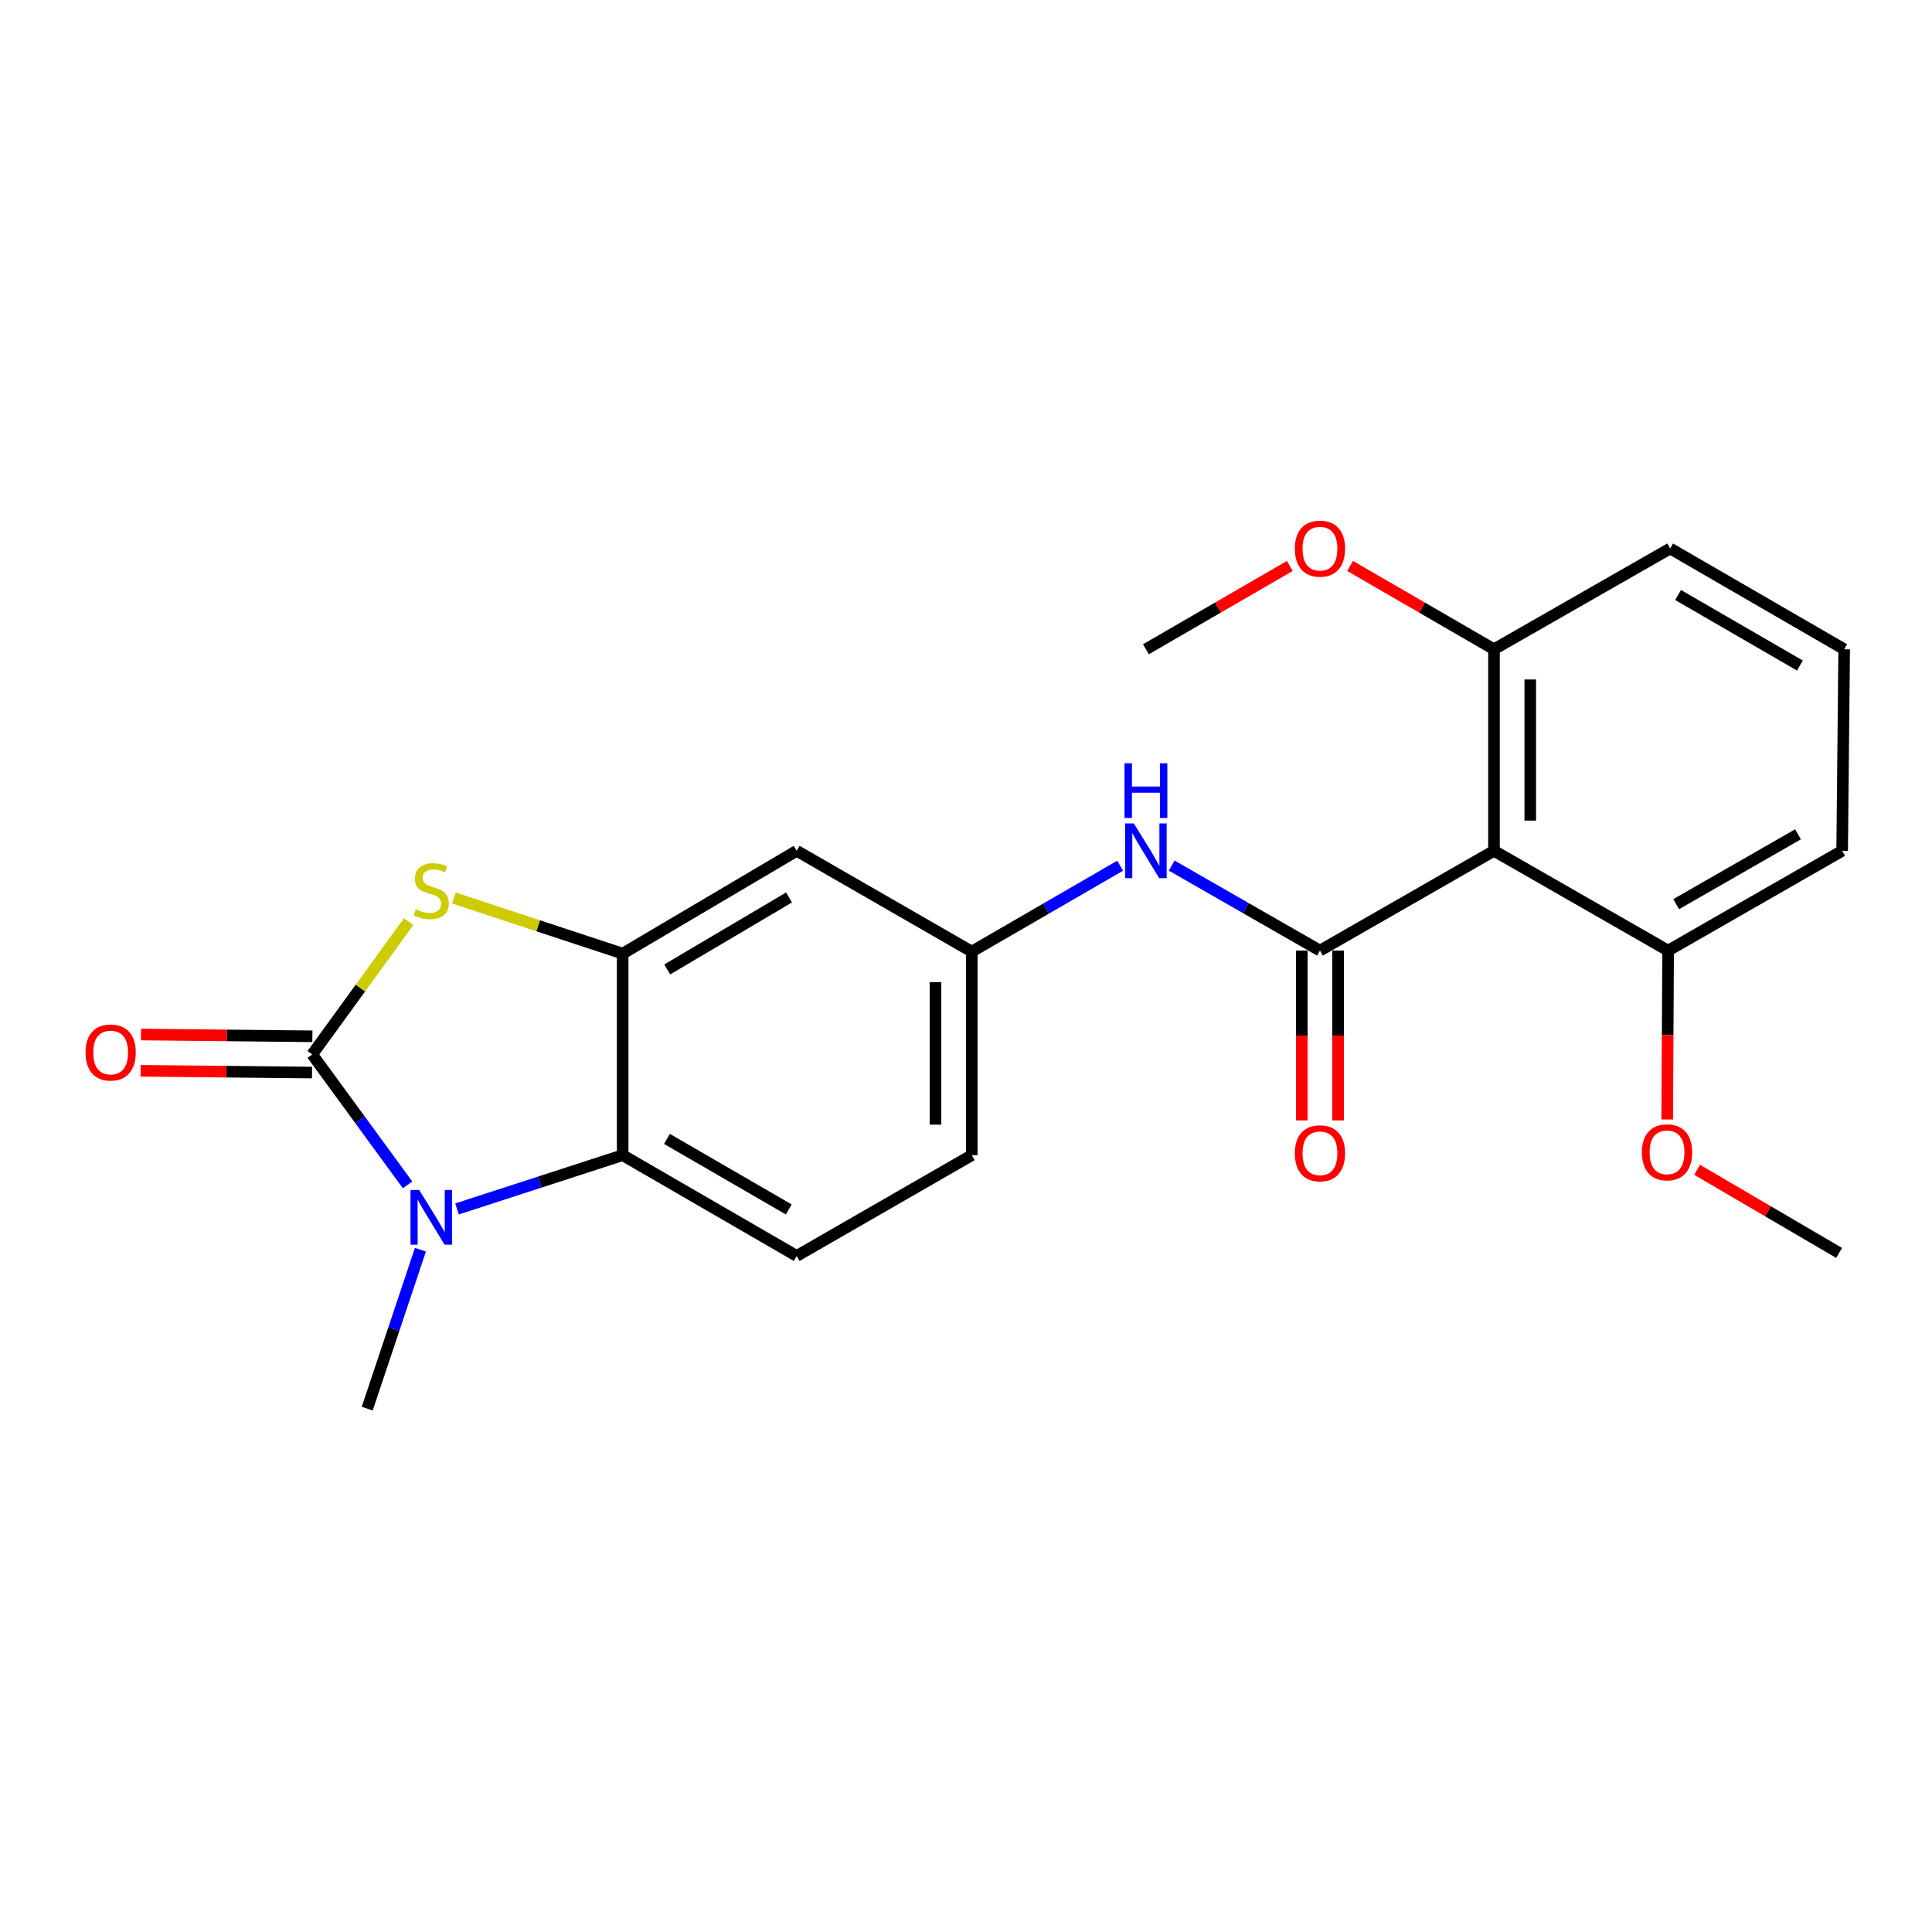 <?xml version='1.0' encoding='iso-8859-1'?>
<svg version='1.1' baseProfile='full'
              xmlns='http://www.w3.org/2000/svg'
                      xmlns:rdkit='http://www.rdkit.org/xml'
                      xmlns:xlink='http://www.w3.org/1999/xlink'
                  xml:space='preserve'
width='1000px' height='1000px' viewBox='0 0 1000 1000'>
<!-- END OF HEADER -->
<rect style='opacity:1.0;fill:#FFFFFF;stroke:none' width='1000' height='1000' x='0' y='0'> </rect>
<path class='bond-0' d='M 161.597,545.768 L 186.279,579.533' style='fill:none;fill-rule:evenodd;stroke:#000000;stroke-width:6px;stroke-linecap:butt;stroke-linejoin:miter;stroke-opacity:1' />
<path class='bond-0' d='M 186.279,579.533 L 210.961,613.297' style='fill:none;fill-rule:evenodd;stroke:#0000FF;stroke-width:6px;stroke-linecap:butt;stroke-linejoin:miter;stroke-opacity:1' />
<path class='bond-2' d='M 161.597,545.768 L 186.558,511.411' style='fill:none;fill-rule:evenodd;stroke:#000000;stroke-width:6px;stroke-linecap:butt;stroke-linejoin:miter;stroke-opacity:1' />
<path class='bond-2' d='M 186.558,511.411 L 211.519,477.053' style='fill:none;fill-rule:evenodd;stroke:#CCCC00;stroke-width:6px;stroke-linecap:butt;stroke-linejoin:miter;stroke-opacity:1' />
<path class='bond-9' d='M 161.693,536.382 L 117.335,535.925' style='fill:none;fill-rule:evenodd;stroke:#000000;stroke-width:6px;stroke-linecap:butt;stroke-linejoin:miter;stroke-opacity:1' />
<path class='bond-9' d='M 117.335,535.925 L 72.976,535.468' style='fill:none;fill-rule:evenodd;stroke:#FF0000;stroke-width:6px;stroke-linecap:butt;stroke-linejoin:miter;stroke-opacity:1' />
<path class='bond-9' d='M 161.5,555.155 L 117.141,554.699' style='fill:none;fill-rule:evenodd;stroke:#000000;stroke-width:6px;stroke-linecap:butt;stroke-linejoin:miter;stroke-opacity:1' />
<path class='bond-9' d='M 117.141,554.699 L 72.782,554.242' style='fill:none;fill-rule:evenodd;stroke:#FF0000;stroke-width:6px;stroke-linecap:butt;stroke-linejoin:miter;stroke-opacity:1' />
<path class='bond-4' d='M 236.564,625.738 L 279.427,611.83' style='fill:none;fill-rule:evenodd;stroke:#0000FF;stroke-width:6px;stroke-linecap:butt;stroke-linejoin:miter;stroke-opacity:1' />
<path class='bond-4' d='M 279.427,611.83 L 322.289,597.921' style='fill:none;fill-rule:evenodd;stroke:#000000;stroke-width:6px;stroke-linecap:butt;stroke-linejoin:miter;stroke-opacity:1' />
<path class='bond-15' d='M 217.607,646.839 L 203.84,687.978' style='fill:none;fill-rule:evenodd;stroke:#0000FF;stroke-width:6px;stroke-linecap:butt;stroke-linejoin:miter;stroke-opacity:1' />
<path class='bond-15' d='M 203.84,687.978 L 190.072,729.116' style='fill:none;fill-rule:evenodd;stroke:#000000;stroke-width:6px;stroke-linecap:butt;stroke-linejoin:miter;stroke-opacity:1' />
<path class='bond-1' d='M 683.206,492.03 L 644.835,470.028' style='fill:none;fill-rule:evenodd;stroke:#000000;stroke-width:6px;stroke-linecap:butt;stroke-linejoin:miter;stroke-opacity:1' />
<path class='bond-1' d='M 644.835,470.028 L 606.464,448.026' style='fill:none;fill-rule:evenodd;stroke:#0000FF;stroke-width:6px;stroke-linecap:butt;stroke-linejoin:miter;stroke-opacity:1' />
<path class='bond-5' d='M 683.206,492.03 L 773.284,440.379' style='fill:none;fill-rule:evenodd;stroke:#000000;stroke-width:6px;stroke-linecap:butt;stroke-linejoin:miter;stroke-opacity:1' />
<path class='bond-11' d='M 673.819,492.03 L 673.819,535.979' style='fill:none;fill-rule:evenodd;stroke:#000000;stroke-width:6px;stroke-linecap:butt;stroke-linejoin:miter;stroke-opacity:1' />
<path class='bond-11' d='M 673.819,535.979 L 673.819,579.927' style='fill:none;fill-rule:evenodd;stroke:#FF0000;stroke-width:6px;stroke-linecap:butt;stroke-linejoin:miter;stroke-opacity:1' />
<path class='bond-11' d='M 692.593,492.03 L 692.593,535.979' style='fill:none;fill-rule:evenodd;stroke:#000000;stroke-width:6px;stroke-linecap:butt;stroke-linejoin:miter;stroke-opacity:1' />
<path class='bond-11' d='M 692.593,535.979 L 692.593,579.927' style='fill:none;fill-rule:evenodd;stroke:#FF0000;stroke-width:6px;stroke-linecap:butt;stroke-linejoin:miter;stroke-opacity:1' />
<path class='bond-3' d='M 234.908,464.799 L 278.599,479.197' style='fill:none;fill-rule:evenodd;stroke:#CCCC00;stroke-width:6px;stroke-linecap:butt;stroke-linejoin:miter;stroke-opacity:1' />
<path class='bond-3' d='M 278.599,479.197 L 322.289,493.595' style='fill:none;fill-rule:evenodd;stroke:#000000;stroke-width:6px;stroke-linecap:butt;stroke-linejoin:miter;stroke-opacity:1' />
<path class='bond-7' d='M 322.289,493.595 L 412.367,440.379' style='fill:none;fill-rule:evenodd;stroke:#000000;stroke-width:6px;stroke-linecap:butt;stroke-linejoin:miter;stroke-opacity:1' />
<path class='bond-7' d='M 345.351,501.777 L 408.405,464.526' style='fill:none;fill-rule:evenodd;stroke:#000000;stroke-width:6px;stroke-linecap:butt;stroke-linejoin:miter;stroke-opacity:1' />
<path class='bond-23' d='M 322.289,493.595 L 322.289,597.921' style='fill:none;fill-rule:evenodd;stroke:#000000;stroke-width:6px;stroke-linecap:butt;stroke-linejoin:miter;stroke-opacity:1' />
<path class='bond-8' d='M 322.289,597.921 L 412.367,650.074' style='fill:none;fill-rule:evenodd;stroke:#000000;stroke-width:6px;stroke-linecap:butt;stroke-linejoin:miter;stroke-opacity:1' />
<path class='bond-8' d='M 345.208,589.496 L 408.263,626.003' style='fill:none;fill-rule:evenodd;stroke:#000000;stroke-width:6px;stroke-linecap:butt;stroke-linejoin:miter;stroke-opacity:1' />
<path class='bond-12' d='M 773.284,440.379 L 773.284,336.053' style='fill:none;fill-rule:evenodd;stroke:#000000;stroke-width:6px;stroke-linecap:butt;stroke-linejoin:miter;stroke-opacity:1' />
<path class='bond-12' d='M 792.059,424.73 L 792.059,351.701' style='fill:none;fill-rule:evenodd;stroke:#000000;stroke-width:6px;stroke-linecap:butt;stroke-linejoin:miter;stroke-opacity:1' />
<path class='bond-13' d='M 773.284,440.379 L 863.414,492.03' style='fill:none;fill-rule:evenodd;stroke:#000000;stroke-width:6px;stroke-linecap:butt;stroke-linejoin:miter;stroke-opacity:1' />
<path class='bond-6' d='M 579.784,448.1 L 541.386,470.321' style='fill:none;fill-rule:evenodd;stroke:#0000FF;stroke-width:6px;stroke-linecap:butt;stroke-linejoin:miter;stroke-opacity:1' />
<path class='bond-6' d='M 541.386,470.321 L 502.988,492.542' style='fill:none;fill-rule:evenodd;stroke:#000000;stroke-width:6px;stroke-linecap:butt;stroke-linejoin:miter;stroke-opacity:1' />
<path class='bond-10' d='M 412.367,440.379 L 502.988,492.542' style='fill:none;fill-rule:evenodd;stroke:#000000;stroke-width:6px;stroke-linecap:butt;stroke-linejoin:miter;stroke-opacity:1' />
<path class='bond-14' d='M 412.367,650.074 L 502.988,597.921' style='fill:none;fill-rule:evenodd;stroke:#000000;stroke-width:6px;stroke-linecap:butt;stroke-linejoin:miter;stroke-opacity:1' />
<path class='bond-24' d='M 502.988,492.542 L 502.988,597.921' style='fill:none;fill-rule:evenodd;stroke:#000000;stroke-width:6px;stroke-linecap:butt;stroke-linejoin:miter;stroke-opacity:1' />
<path class='bond-24' d='M 484.213,508.348 L 484.213,582.114' style='fill:none;fill-rule:evenodd;stroke:#000000;stroke-width:6px;stroke-linecap:butt;stroke-linejoin:miter;stroke-opacity:1' />
<path class='bond-16' d='M 773.284,336.053 L 736.046,314.493' style='fill:none;fill-rule:evenodd;stroke:#000000;stroke-width:6px;stroke-linecap:butt;stroke-linejoin:miter;stroke-opacity:1' />
<path class='bond-16' d='M 736.046,314.493 L 698.808,292.933' style='fill:none;fill-rule:evenodd;stroke:#FF0000;stroke-width:6px;stroke-linecap:butt;stroke-linejoin:miter;stroke-opacity:1' />
<path class='bond-20' d='M 773.284,336.053 L 864.468,283.9' style='fill:none;fill-rule:evenodd;stroke:#000000;stroke-width:6px;stroke-linecap:butt;stroke-linejoin:miter;stroke-opacity:1' />
<path class='bond-17' d='M 863.414,492.03 L 863.178,535.734' style='fill:none;fill-rule:evenodd;stroke:#000000;stroke-width:6px;stroke-linecap:butt;stroke-linejoin:miter;stroke-opacity:1' />
<path class='bond-17' d='M 863.178,535.734 L 862.942,579.438' style='fill:none;fill-rule:evenodd;stroke:#FF0000;stroke-width:6px;stroke-linecap:butt;stroke-linejoin:miter;stroke-opacity:1' />
<path class='bond-19' d='M 863.414,492.03 L 953.492,440.379' style='fill:none;fill-rule:evenodd;stroke:#000000;stroke-width:6px;stroke-linecap:butt;stroke-linejoin:miter;stroke-opacity:1' />
<path class='bond-19' d='M 867.586,467.995 L 930.641,431.839' style='fill:none;fill-rule:evenodd;stroke:#000000;stroke-width:6px;stroke-linecap:butt;stroke-linejoin:miter;stroke-opacity:1' />
<path class='bond-21' d='M 667.604,292.933 L 630.366,314.493' style='fill:none;fill-rule:evenodd;stroke:#FF0000;stroke-width:6px;stroke-linecap:butt;stroke-linejoin:miter;stroke-opacity:1' />
<path class='bond-21' d='M 630.366,314.493 L 593.128,336.053' style='fill:none;fill-rule:evenodd;stroke:#000000;stroke-width:6px;stroke-linecap:butt;stroke-linejoin:miter;stroke-opacity:1' />
<path class='bond-22' d='M 878.431,605.489 L 915.179,627.004' style='fill:none;fill-rule:evenodd;stroke:#FF0000;stroke-width:6px;stroke-linecap:butt;stroke-linejoin:miter;stroke-opacity:1' />
<path class='bond-22' d='M 915.179,627.004 L 951.927,648.519' style='fill:none;fill-rule:evenodd;stroke:#000000;stroke-width:6px;stroke-linecap:butt;stroke-linejoin:miter;stroke-opacity:1' />
<path class='bond-18' d='M 954.545,336.053 L 953.492,440.379' style='fill:none;fill-rule:evenodd;stroke:#000000;stroke-width:6px;stroke-linecap:butt;stroke-linejoin:miter;stroke-opacity:1' />
<path class='bond-25' d='M 954.545,336.053 L 864.468,283.9' style='fill:none;fill-rule:evenodd;stroke:#000000;stroke-width:6px;stroke-linecap:butt;stroke-linejoin:miter;stroke-opacity:1' />
<path class='bond-25' d='M 931.627,344.478 L 868.572,307.971' style='fill:none;fill-rule:evenodd;stroke:#000000;stroke-width:6px;stroke-linecap:butt;stroke-linejoin:miter;stroke-opacity:1' />
<path  class='atom-1' d='M 216.96 615.908
L 226.24 630.908
Q 227.16 632.388, 228.64 635.068
Q 230.12 637.748, 230.2 637.908
L 230.2 615.908
L 233.96 615.908
L 233.96 644.228
L 230.08 644.228
L 220.12 627.828
Q 218.96 625.908, 217.72 623.708
Q 216.52 621.508, 216.16 620.828
L 216.16 644.228
L 212.48 644.228
L 212.48 615.908
L 216.96 615.908
' fill='#0000FF'/>
<path  class='atom-3' d='M 215.22 470.668
Q 215.54 470.788, 216.86 471.348
Q 218.18 471.908, 219.62 472.268
Q 221.1 472.588, 222.54 472.588
Q 225.22 472.588, 226.78 471.308
Q 228.34 469.988, 228.34 467.708
Q 228.34 466.148, 227.54 465.188
Q 226.78 464.228, 225.58 463.708
Q 224.38 463.188, 222.38 462.588
Q 219.86 461.828, 218.34 461.108
Q 216.86 460.388, 215.78 458.868
Q 214.74 457.348, 214.74 454.788
Q 214.74 451.228, 217.14 449.028
Q 219.58 446.828, 224.38 446.828
Q 227.66 446.828, 231.38 448.388
L 230.46 451.468
Q 227.06 450.068, 224.5 450.068
Q 221.74 450.068, 220.22 451.228
Q 218.7 452.348, 218.74 454.308
Q 218.74 455.828, 219.5 456.748
Q 220.3 457.668, 221.42 458.188
Q 222.58 458.708, 224.5 459.308
Q 227.06 460.108, 228.58 460.908
Q 230.1 461.708, 231.18 463.348
Q 232.3 464.948, 232.3 467.708
Q 232.3 471.628, 229.66 473.748
Q 227.06 475.828, 222.7 475.828
Q 220.18 475.828, 218.26 475.268
Q 216.38 474.748, 214.14 473.828
L 215.22 470.668
' fill='#CCCC00'/>
<path  class='atom-7' d='M 586.868 426.219
L 596.148 441.219
Q 597.068 442.699, 598.548 445.379
Q 600.028 448.059, 600.108 448.219
L 600.108 426.219
L 603.868 426.219
L 603.868 454.539
L 599.988 454.539
L 590.028 438.139
Q 588.868 436.219, 587.628 434.019
Q 586.428 431.819, 586.068 431.139
L 586.068 454.539
L 582.388 454.539
L 582.388 426.219
L 586.868 426.219
' fill='#0000FF'/>
<path  class='atom-7' d='M 582.048 395.067
L 585.888 395.067
L 585.888 407.107
L 600.368 407.107
L 600.368 395.067
L 604.208 395.067
L 604.208 423.387
L 600.368 423.387
L 600.368 410.307
L 585.888 410.307
L 585.888 423.387
L 582.048 423.387
L 582.048 395.067
' fill='#0000FF'/>
<path  class='atom-10' d='M 44.271 544.774
Q 44.271 537.974, 47.631 534.174
Q 50.991 530.374, 57.271 530.374
Q 63.551 530.374, 66.911 534.174
Q 70.271 537.974, 70.271 544.774
Q 70.271 551.654, 66.871 555.574
Q 63.471 559.454, 57.271 559.454
Q 51.031 559.454, 47.631 555.574
Q 44.271 551.694, 44.271 544.774
M 57.271 556.254
Q 61.591 556.254, 63.911 553.374
Q 66.271 550.454, 66.271 544.774
Q 66.271 539.214, 63.911 536.414
Q 61.591 533.574, 57.271 533.574
Q 52.951 533.574, 50.591 536.374
Q 48.271 539.174, 48.271 544.774
Q 48.271 550.494, 50.591 553.374
Q 52.951 556.254, 57.271 556.254
' fill='#FF0000'/>
<path  class='atom-12' d='M 670.206 596.948
Q 670.206 590.148, 673.566 586.348
Q 676.926 582.548, 683.206 582.548
Q 689.486 582.548, 692.846 586.348
Q 696.206 590.148, 696.206 596.948
Q 696.206 603.828, 692.806 607.748
Q 689.406 611.628, 683.206 611.628
Q 676.966 611.628, 673.566 607.748
Q 670.206 603.868, 670.206 596.948
M 683.206 608.428
Q 687.526 608.428, 689.846 605.548
Q 692.206 602.628, 692.206 596.948
Q 692.206 591.388, 689.846 588.588
Q 687.526 585.748, 683.206 585.748
Q 678.886 585.748, 676.526 588.548
Q 674.206 591.348, 674.206 596.948
Q 674.206 602.668, 676.526 605.548
Q 678.886 608.428, 683.206 608.428
' fill='#FF0000'/>
<path  class='atom-17' d='M 670.206 283.98
Q 670.206 277.18, 673.566 273.38
Q 676.926 269.58, 683.206 269.58
Q 689.486 269.58, 692.846 273.38
Q 696.206 277.18, 696.206 283.98
Q 696.206 290.86, 692.806 294.78
Q 689.406 298.66, 683.206 298.66
Q 676.966 298.66, 673.566 294.78
Q 670.206 290.9, 670.206 283.98
M 683.206 295.46
Q 687.526 295.46, 689.846 292.58
Q 692.206 289.66, 692.206 283.98
Q 692.206 278.42, 689.846 275.62
Q 687.526 272.78, 683.206 272.78
Q 678.886 272.78, 676.526 275.58
Q 674.206 278.38, 674.206 283.98
Q 674.206 289.7, 676.526 292.58
Q 678.886 295.46, 683.206 295.46
' fill='#FF0000'/>
<path  class='atom-18' d='M 849.851 596.447
Q 849.851 589.647, 853.211 585.847
Q 856.571 582.047, 862.851 582.047
Q 869.131 582.047, 872.491 585.847
Q 875.851 589.647, 875.851 596.447
Q 875.851 603.327, 872.451 607.247
Q 869.051 611.127, 862.851 611.127
Q 856.611 611.127, 853.211 607.247
Q 849.851 603.367, 849.851 596.447
M 862.851 607.927
Q 867.171 607.927, 869.491 605.047
Q 871.851 602.127, 871.851 596.447
Q 871.851 590.887, 869.491 588.087
Q 867.171 585.247, 862.851 585.247
Q 858.531 585.247, 856.171 588.047
Q 853.851 590.847, 853.851 596.447
Q 853.851 602.167, 856.171 605.047
Q 858.531 607.927, 862.851 607.927
' fill='#FF0000'/>
</svg>
